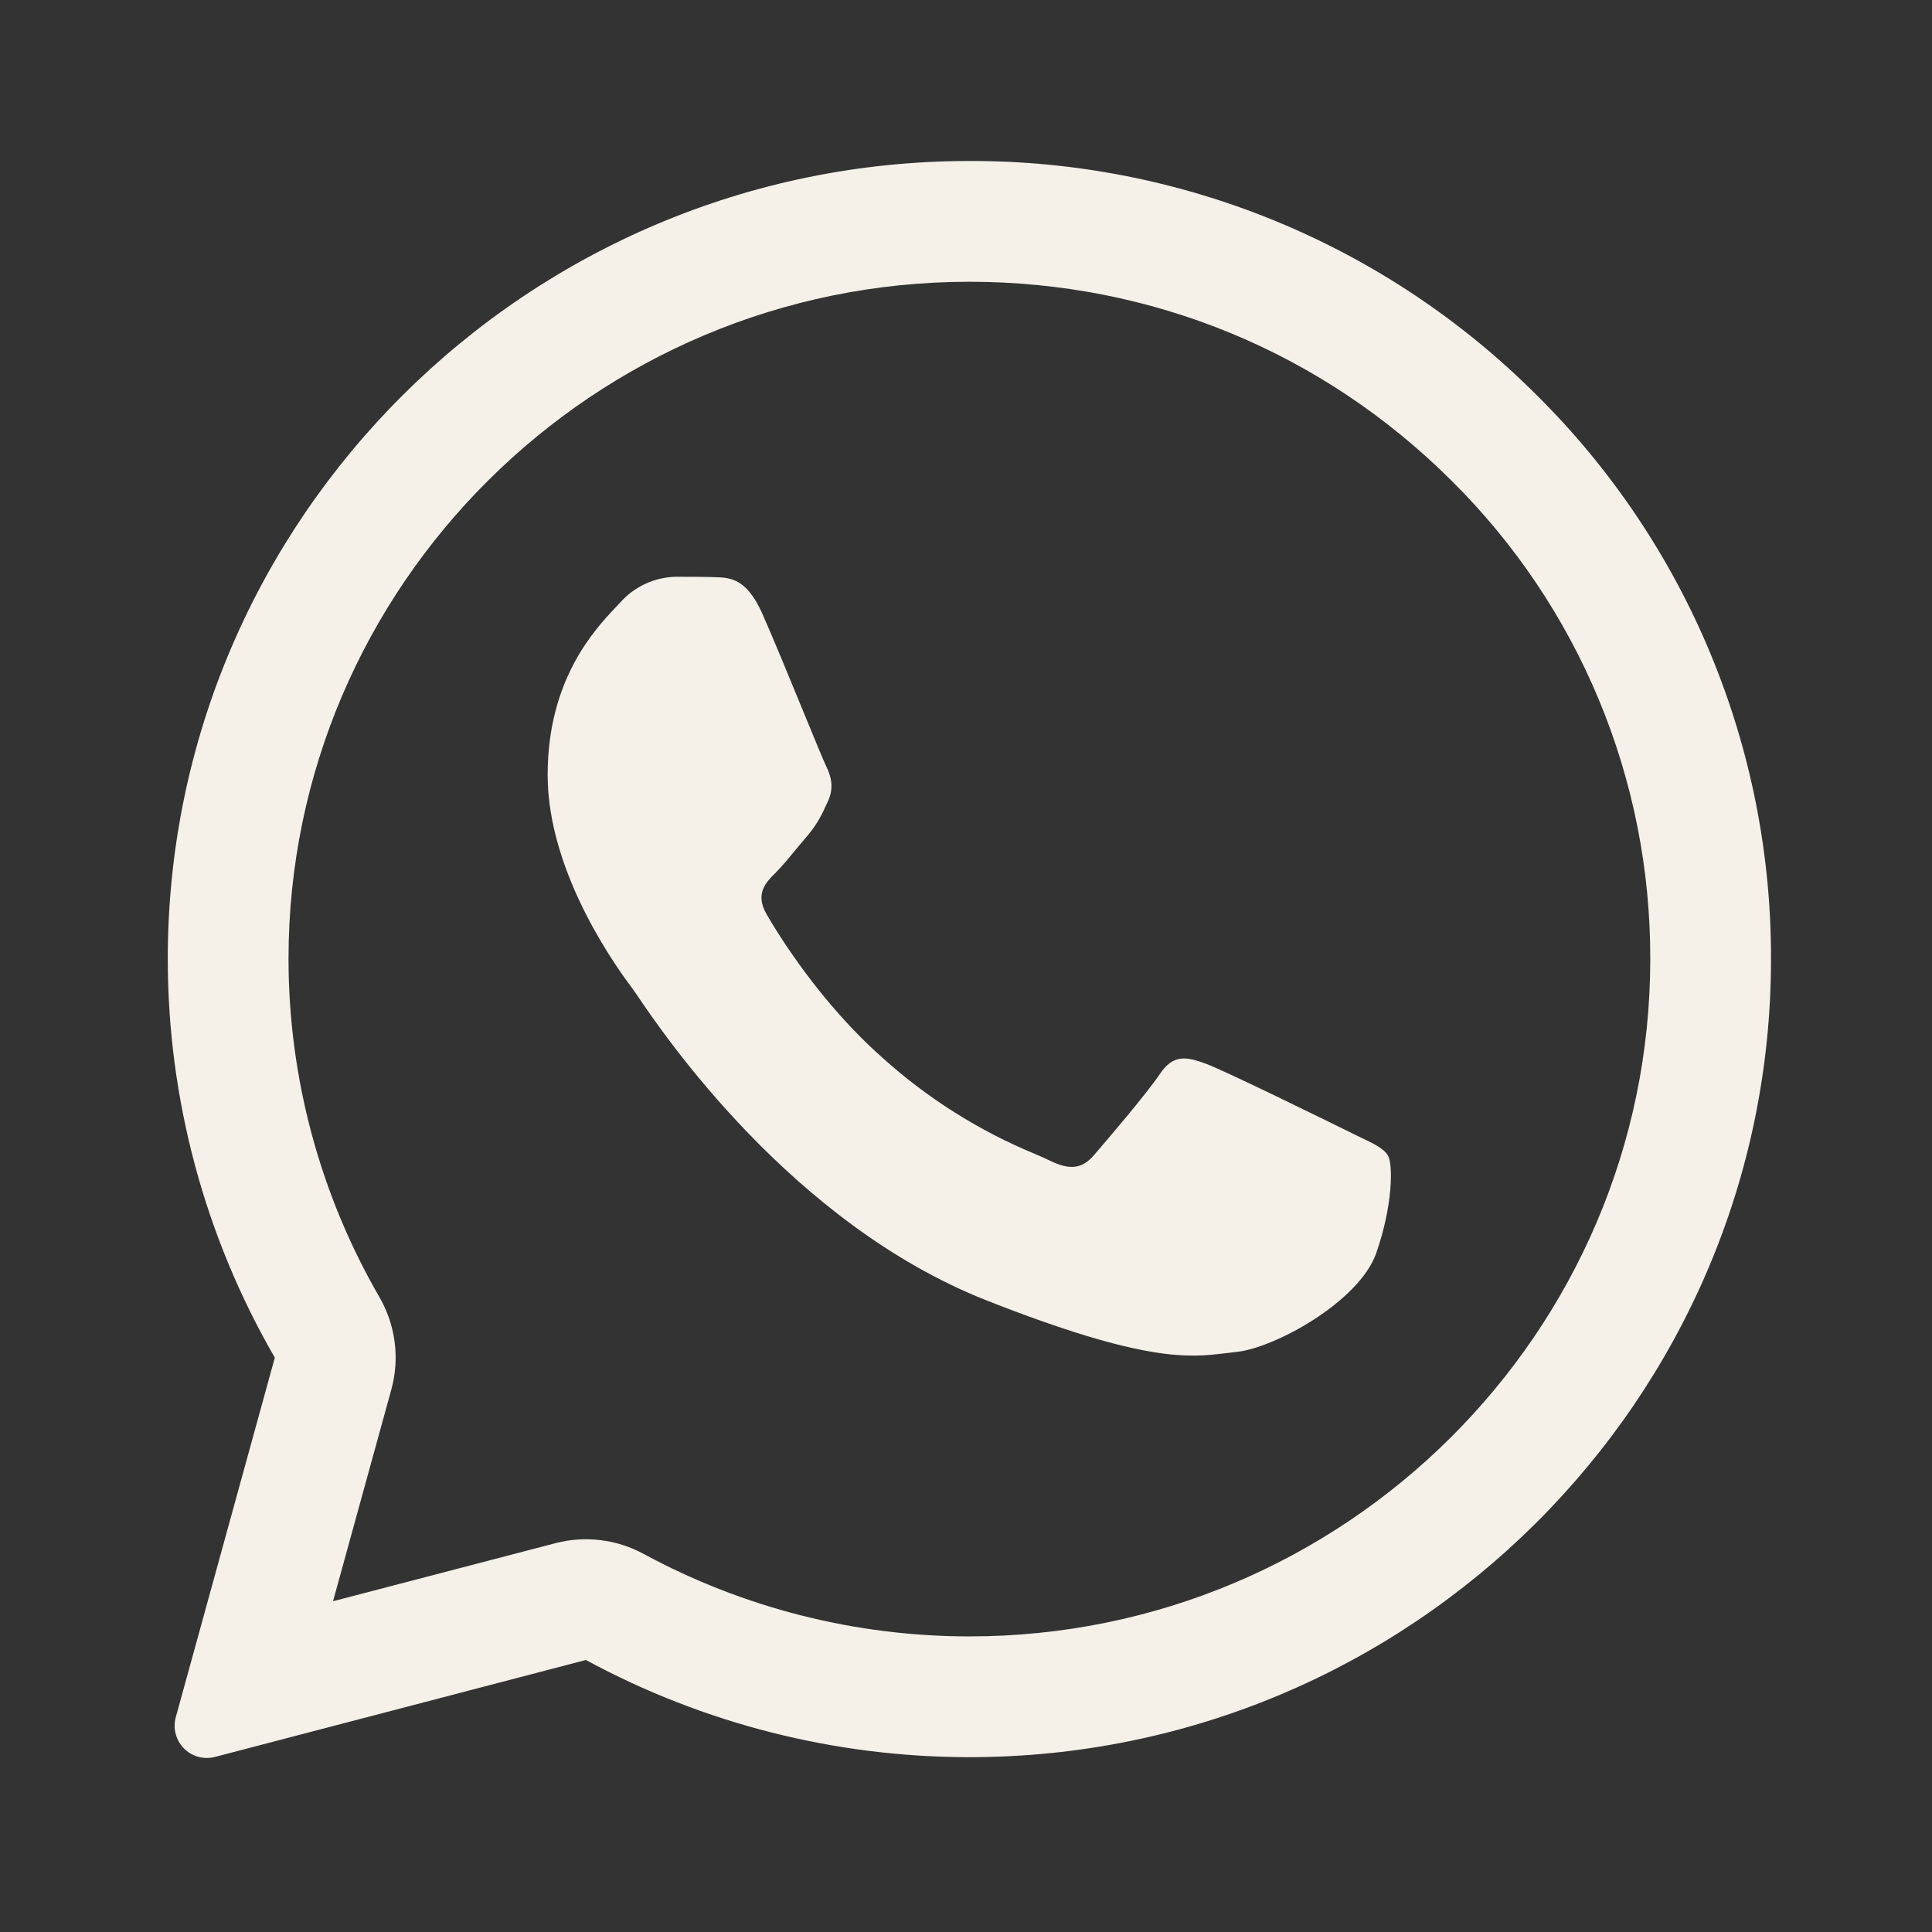 <?xml version="1.0" encoding="UTF-8"?> <svg xmlns="http://www.w3.org/2000/svg" viewBox="0 0 69.00 69.00" data-guides="{&quot;vertical&quot;:[],&quot;horizontal&quot;:[]}"><rect x="0" y="0" width="69.00" height="69.00" fill="#333333" stroke="none"/><defs></defs><path fill="#f5f1e8" stroke="none" fill-opacity="1" stroke-width="1" stroke-opacity="1" id="tSvg35b2807423" title="Path 2" d="M25.548 20.614C26.074 20.628 26.657 20.657 27.212 21.887C27.58 22.707 28.198 24.216 28.704 25.447C29.098 26.404 29.42 27.192 29.501 27.353C29.685 27.721 29.8 28.143 29.558 28.641C29.531 28.696 29.505 28.752 29.478 28.808C29.314 29.195 29.091 29.553 28.817 29.871C28.68 30.034 28.542 30.197 28.405 30.36C28.161 30.659 27.917 30.952 27.71 31.159C27.339 31.527 26.956 31.924 27.382 32.66C27.808 33.396 29.302 35.817 31.508 37.769C33.12 39.224 34.971 40.391 36.979 41.219C37.18 41.305 37.343 41.378 37.468 41.438C38.206 41.806 38.646 41.748 39.072 41.254C39.5 40.756 40.92 39.1 41.42 38.364C41.904 37.628 42.398 37.743 43.082 37.996C43.767 38.252 47.406 40.037 48.145 40.403C48.282 40.47 48.419 40.537 48.556 40.604C49.071 40.848 49.419 41.018 49.568 41.265C49.752 41.578 49.752 43.047 49.143 44.778C48.516 46.503 45.5 48.159 44.135 48.286C44.005 48.301 43.876 48.316 43.746 48.332C42.493 48.481 40.906 48.677 35.248 46.449C28.273 43.706 23.67 36.904 22.742 35.526C22.691 35.454 22.64 35.381 22.589 35.308C22.584 35.3 22.578 35.293 22.572 35.285C22.149 34.718 19.559 31.254 19.559 27.678C19.559 24.256 21.247 22.474 22.014 21.663C22.059 21.615 22.104 21.567 22.149 21.52C22.398 21.239 22.701 21.012 23.041 20.854C23.381 20.696 23.75 20.609 24.125 20.599C24.622 20.599 25.122 20.599 25.548 20.614Z"></path><path fill="#f5f1e8" stroke="none" fill-opacity="1" stroke-width="1" stroke-opacity="1" clip-rule="evenodd" fill-rule="evenodd" id="tSvg5068e20c25" title="Path 3" d="M6.279 61.327C6.225 61.522 6.223 61.727 6.274 61.923C6.324 62.119 6.426 62.298 6.568 62.442C6.71 62.586 6.888 62.69 7.083 62.744C7.278 62.797 7.483 62.798 7.679 62.747C12.094 61.593 16.509 60.439 20.924 59.285C25.127 61.562 29.83 62.754 34.609 62.756C34.613 62.756 34.617 62.756 34.621 62.756C50.393 62.756 63.25 49.973 63.25 34.259C63.26 30.511 62.524 26.799 61.086 23.339C59.648 19.878 57.535 16.738 54.872 14.102C52.214 11.444 49.056 9.338 45.58 7.904C42.105 6.471 38.38 5.739 34.621 5.75C18.849 5.75 5.992 18.532 5.992 34.244C5.992 39.244 7.308 44.154 9.815 48.487C8.636 52.767 7.458 57.047 6.279 61.327ZM13.975 49.631C14.127 49.08 14.168 48.503 14.095 47.935C14.022 47.368 13.837 46.82 13.55 46.325C11.426 42.653 10.306 38.486 10.304 34.244C10.304 20.933 21.209 10.063 34.621 10.063C41.147 10.063 47.236 12.584 51.831 17.158C54.091 19.394 55.884 22.058 57.104 24.994C58.324 27.93 58.947 31.079 58.938 34.259C58.938 47.57 48.032 58.443 34.621 58.443C34.616 58.443 34.611 58.443 34.606 58.443C30.546 58.441 26.55 57.427 22.98 55.493C22.017 54.972 20.893 54.837 19.835 55.114C17.188 55.805 14.541 56.496 11.894 57.187C12.588 54.668 13.281 52.15 13.975 49.631Z"></path></svg> 